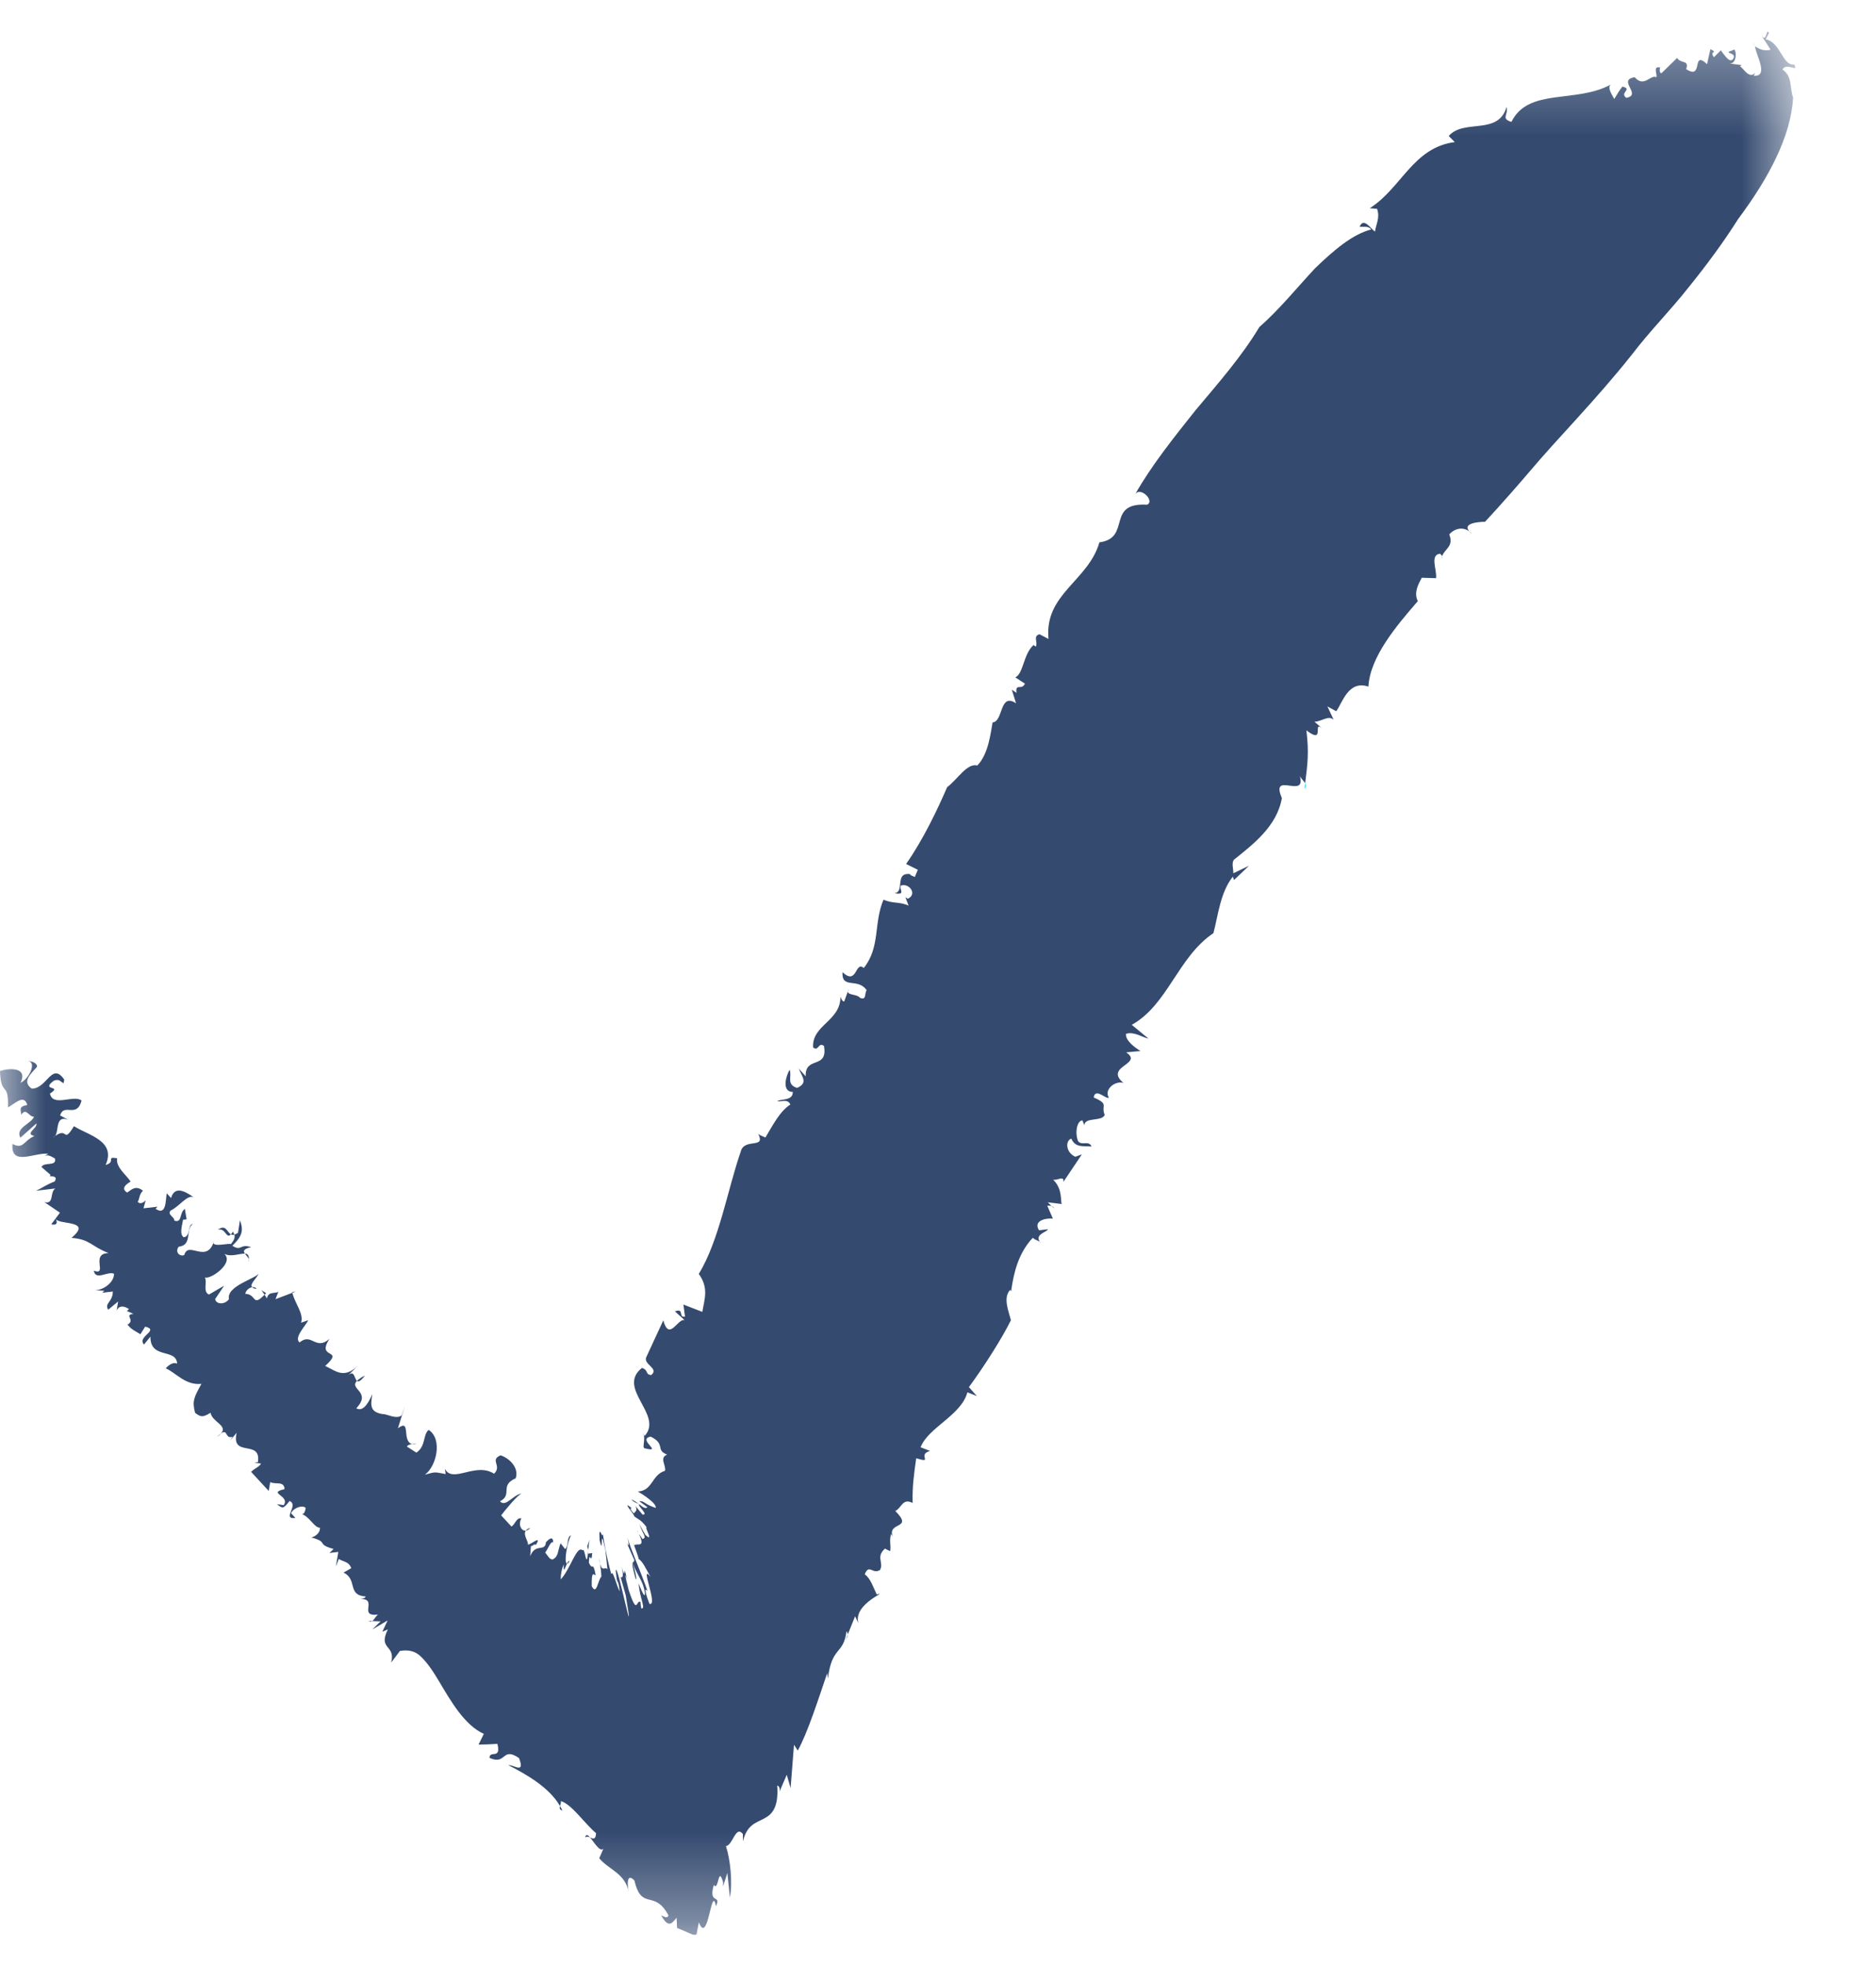 <?xml version="1.0" encoding="UTF-8"?>
<svg width="21px" height="22px" viewBox="0 0 21 22" version="1.1" xmlns="http://www.w3.org/2000/svg" xmlns:xlink="http://www.w3.org/1999/xlink">
    <!-- Generator: Sketch 55.2 (78181) - https://sketchapp.com -->
    <title>Group 86</title>
    <desc>Created with Sketch.</desc>
    <defs>
        <polygon id="path-1" points="0.391 0.115 0.588 0.115 0.588 0.47 0.391 0.47"></polygon>
        <polygon id="path-3" points="0.332 0.349 0.686 0.349 0.686 0.651 0.332 0.651"></polygon>
        <polygon id="path-5" points="0.293 0.349 0.648 0.349 0.648 0.672 0.293 0.672"></polygon>
        <polygon id="path-7" points="0.404 0.337 0.588 0.337 0.588 0.692 0.404 0.692"></polygon>
        <polygon id="path-9" points="0 0.349 20.097 0.349 20.097 21.645 0 21.645"></polygon>
    </defs>
    <g id="Page-1" stroke="none" stroke-width="1" fill="none" fill-rule="evenodd">
        <g id="Group-86" transform="translate(-50, 0)">
            <path d="M52.475,16.04 C52.462,16.049 52.448,16.061 52.43,16.078 C52.451,16.065 52.464,16.052 52.475,16.04" id="Fill-1" fill="#344A6F"></path>
            <path d="M54.167,18.14 L54.126,18.139 C54.143,18.15 54.156,18.148 54.167,18.14" id="Fill-3" fill="#344A6F"></path>
            <path d="M59.489,18.292 L59.466,18.353 C59.478,18.327 59.49,18.312 59.489,18.292" id="Fill-7" fill="#344A6F"></path>
            <path d="M56.55,20.565 C56.563,20.544 56.584,20.553 56.604,20.561 C56.579,20.531 56.558,20.519 56.55,20.565" id="Fill-9" fill="#344A6F"></path>
            <g id="Group-21" transform="translate(69.516, 0.716)">
                <mask id="mask-2" fill="white">
                    <use xlink:href="#path-1"></use>
                </mask>
                <g id="Clip-20"></g>
                <path d="M0.556,0.376 C0.591,0.351 0.579,0.276 0.576,0.208 L0.556,0.376 Z" id="Fill-19" fill="#32DCF3" mask="url(#mask-2)"></path>
            </g>
            <path d="M61.773,13.497 L61.8,13.521 C61.794,13.508 61.784,13.501 61.773,13.497" id="Fill-22" fill="#344A6F"></path>
            <g id="Group-26" transform="translate(69.161, 0.006)">
                <mask id="mask-4" fill="white">
                    <use xlink:href="#path-3"></use>
                </mask>
                <g id="Clip-25"></g>
                <path d="M0.491,0.478 L0.527,0.47 C0.509,0.467 0.498,0.47 0.491,0.478" id="Fill-24" fill="#32DCF3" mask="url(#mask-4)"></path>
            </g>
            <path d="M52.437,13.762 C52.527,13.733 52.53,13.871 52.585,13.812 C52.539,13.788 52.531,13.694 52.437,13.762" id="Fill-27" fill="#344A6F"></path>
            <path d="M59.491,11.095 L59.502,11.064 C59.494,11.077 59.491,11.087 59.491,11.095" id="Fill-29" fill="#344A6F"></path>
            <g id="Group-33" transform="translate(69.161, 0.006)">
                <mask id="mask-6" fill="white">
                    <use xlink:href="#path-5"></use>
                </mask>
                <g id="Clip-32"></g>
                <path d="M0.491,0.478 L0.45,0.487 C0.463,0.496 0.474,0.504 0.485,0.512 C0.484,0.497 0.485,0.485 0.491,0.478" id="Fill-31" fill="#32DCF3" mask="url(#mask-6)"></path>
            </g>
            <path d="M64.35,8.928 L64.349,8.93 C64.351,8.936 64.353,8.94 64.356,8.947 L64.35,8.928 Z" id="Fill-34" fill="#32DCF3"></path>
            <path d="M64.61,8.764 C64.607,8.786 64.604,8.806 64.602,8.828 C64.625,8.806 64.622,8.785 64.61,8.764" id="Fill-36" fill="#32DCF3"></path>
            <g id="Group-40" transform="translate(69.516, 0.361)">
                <mask id="mask-8" fill="white">
                    <use xlink:href="#path-7"></use>
                </mask>
                <g id="Clip-39"></g>
                <path d="M0.576,0.563 L0.588,0.466 C0.575,0.49 0.574,0.526 0.576,0.563" id="Fill-38" fill="#32DCF3" mask="url(#mask-8)"></path>
            </g>
            <path d="M66.143,6.224 C66.139,6.233 66.136,6.242 66.135,6.252 C66.143,6.243 66.145,6.233 66.143,6.224" id="Fill-41" fill="#32DCF3"></path>
            <path d="M56.295,20.26 C56.288,20.242 56.277,20.226 56.268,20.21 C56.262,20.231 56.262,20.25 56.295,20.26" id="Fill-43" fill="#344A6F"></path>
            <polygon id="Fill-45" fill="#344A6F" points="57.081 17.49 57.081 17.489 57.08 17.487"></polygon>
            <path d="M57.117,17.672 C57.133,17.68 57.111,17.579 57.081,17.49 C57.075,17.504 57.08,17.539 57.117,17.672" id="Fill-47" fill="#344A6F"></path>
            <path d="M57.146,17.441 L57.138,17.435 C57.142,17.44 57.146,17.441 57.146,17.441" id="Fill-49" fill="#344A6F"></path>
            <path d="M56.586,17.344 C56.586,17.347 56.585,17.352 56.585,17.355 C56.586,17.352 56.586,17.35 56.587,17.346 L56.586,17.344 Z" id="Fill-51" fill="#344A6F"></path>
            <path d="M56.706,17.437 C56.709,17.463 56.713,17.484 56.717,17.5 C56.714,17.474 56.71,17.451 56.706,17.437" id="Fill-53" fill="#344A6F"></path>
            <polygon id="Fill-55" fill="#344A6F" points="57.15 16.829 57.153 16.831 57.152 16.83"></polygon>
            <g id="Group-59" transform="translate(50, 0.006)">
                <mask id="mask-10" fill="white">
                    <use xlink:href="#path-9"></use>
                </mask>
                <g id="Clip-58"></g>
                <path d="M8.291,12.883 C8.146,13.299 8.05,13.879 7.822,14.249 C7.937,14.407 7.885,14.533 7.862,14.674 L7.65,14.592 L7.668,14.727 C7.587,14.741 7.667,14.629 7.555,14.668 L7.664,14.767 C7.587,14.74 7.492,15.012 7.425,14.769 L7.237,15.175 C7.19,15.262 7.386,15.305 7.289,15.381 C7.219,15.374 7.264,15.327 7.186,15.301 C6.895,15.531 7.433,15.827 7.215,16.063 L7.198,16.027 C7.232,16.099 7.185,16.186 7.214,16.2 C7.439,16.257 7.123,16.1 7.284,16.07 C7.456,16.155 7.332,16.218 7.468,16.271 C7.376,16.308 7.459,16.39 7.444,16.452 C7.292,16.499 7.309,16.675 7.14,16.684 C7.192,16.714 7.354,16.817 7.34,16.868 C7.198,16.819 7.218,16.789 7.155,16.792 L7.248,16.86 C7.22,16.882 7.196,16.857 7.153,16.825 C7.137,16.849 7.267,16.948 7.192,16.942 L7.114,16.847 C7.137,16.901 7.117,16.901 7.095,16.929 C7.047,16.878 7.055,16.868 7.074,16.872 C6.941,16.764 7.115,16.957 7.096,16.957 C7.133,16.995 7.162,16.983 7.238,17.083 C7.214,17.088 7.326,17.263 7.223,17.168 L7.157,17.051 C7.201,17.17 7.245,17.199 7.191,17.216 C7.187,17.205 7.167,17.18 7.151,17.157 C7.233,17.329 7.125,17.254 7.1,17.287 L7.086,17.245 C7.101,17.305 7.156,17.431 7.146,17.435 C7.199,17.476 7.215,17.52 7.282,17.639 C7.152,17.474 7.374,17.973 7.27,17.941 C7.236,17.857 7.202,17.738 7.249,17.799 C7.155,17.535 7.063,17.338 7.025,17.202 C7.042,17.273 7.046,17.332 7.003,17.23 L7.101,17.452 C7.097,17.473 7.086,17.472 7.081,17.483 C7.138,17.634 7.197,17.677 7.219,17.815 C7.227,17.942 7.111,17.606 7.15,17.717 C7.16,17.877 7.235,18.002 7.178,17.992 C7.174,17.964 7.164,17.908 7.174,17.925 C7.12,17.873 7.14,18.097 7.038,17.789 C7.02,17.711 6.991,17.615 7.005,17.628 L7.02,17.677 C6.964,17.408 7.025,17.773 6.943,17.473 C6.996,17.641 6.964,17.654 6.947,17.642 L7.004,17.843 C7.126,18.563 6.899,17.424 6.893,17.573 C6.894,17.584 6.895,17.593 6.896,17.598 C6.906,17.704 6.911,17.678 6.921,17.708 C6.924,17.716 6.927,17.729 6.93,17.751 C6.932,17.762 6.934,17.778 6.937,17.8 C6.908,17.763 6.858,17.542 6.843,17.61 C6.818,17.517 6.783,17.388 6.748,17.156 C6.746,17.235 6.699,17.021 6.712,17.227 C6.761,17.441 6.706,17.014 6.777,17.339 L6.8,17.555 C6.772,17.518 6.745,17.589 6.717,17.494 C6.724,17.538 6.731,17.594 6.732,17.636 C6.693,17.672 6.679,17.854 6.624,17.743 C6.62,17.561 6.647,17.618 6.668,17.621 C6.636,17.45 6.636,17.58 6.592,17.481 C6.596,17.33 6.621,17.518 6.629,17.373 L6.584,17.379 C6.584,17.37 6.584,17.36 6.585,17.349 C6.561,17.587 6.552,17.296 6.519,17.342 C6.457,17.281 6.382,17.56 6.276,17.668 C6.277,17.599 6.29,17.545 6.311,17.5 C6.306,17.611 6.325,17.537 6.347,17.49 C6.308,17.48 6.352,17.239 6.393,17.174 C6.338,17.196 6.371,17.289 6.326,17.328 L6.275,17.263 C6.238,17.362 6.255,17.406 6.187,17.445 C6.146,17.442 6.139,17.409 6.103,17.367 C6.133,17.329 6.17,17.227 6.192,17.256 C6.194,17.208 6.174,17.182 6.111,17.252 C6.103,17.366 5.994,17.256 5.935,17.408 L5.943,17.294 C5.952,17.305 5.993,17.256 5.996,17.285 C6.077,17.158 5.936,17.285 5.908,17.278 C5.922,17.252 5.85,17.167 5.886,17.122 C5.834,17.129 5.797,17.05 5.837,16.985 C5.781,16.971 5.768,17.052 5.725,17.076 L5.61,16.951 C5.659,16.886 5.803,16.711 5.843,16.706 C5.744,16.717 5.662,16.866 5.597,16.794 C5.744,16.717 5.587,16.617 5.773,16.536 C5.813,16.413 5.695,16.308 5.603,16.279 C5.478,16.333 5.623,16.395 5.531,16.485 C5.321,16.351 5.068,16.599 4.98,16.43 L4.989,16.489 C4.858,16.465 4.878,16.462 4.756,16.496 C4.887,16.402 4.956,16.097 4.799,15.995 C4.733,16.043 4.77,16.177 4.661,16.249 L4.556,16.182 C4.558,16.167 4.587,16.157 4.612,16.153 C4.493,16.119 4.605,15.862 4.454,15.977 L4.532,15.73 L4.496,15.833 C4.432,15.88 4.326,15.813 4.286,15.818 C4.135,15.796 4.149,15.714 4.168,15.594 C4.139,15.657 4.076,15.803 3.988,15.753 C4.165,15.566 3.903,15.541 3.996,15.446 C3.965,15.421 3.968,15.314 3.892,15.389 L4.006,15.276 C3.846,15.433 3.748,15.326 3.64,15.279 C3.866,15.075 3.534,15.212 3.688,14.976 C3.531,15.113 3.489,14.901 3.354,15.016 C3.285,14.964 3.422,14.829 3.451,14.767 L3.37,14.795 C3.405,14.695 3.297,14.574 3.273,14.46 L3.084,14.532 L3.116,14.449 C3.075,14.473 3.002,14.442 2.989,14.523 L2.961,14.482 C2.822,14.625 2.875,14.476 2.746,14.472 C2.752,14.433 2.789,14.403 2.823,14.398 C2.789,14.363 2.874,14.303 2.9,14.236 C2.89,14.297 2.53,14.378 2.563,14.532 C2.514,14.598 2.418,14.59 2.408,14.531 L2.509,14.381 L2.339,14.48 C2.267,14.448 2.323,14.343 2.293,14.287 C2.345,14.321 2.628,14.129 2.51,14.024 C2.586,14.064 2.684,14.019 2.741,14.022 C2.722,13.994 2.722,13.97 2.811,13.95 C2.683,13.906 2.706,14.002 2.601,13.934 C2.716,13.822 2.726,13.761 2.686,13.648 L2.664,13.789 C2.647,13.8 2.634,13.807 2.623,13.809 C2.633,13.843 2.622,13.867 2.585,13.916 C2.568,13.899 2.346,13.964 2.397,13.879 C2.316,14.146 2.109,13.873 2.063,14.037 C2.021,14.061 1.952,14.009 2,13.945 C2.158,13.926 2.07,13.759 2.158,13.689 C2.099,13.696 2.135,13.831 2.057,13.839 C2.005,13.806 2.04,13.703 2.049,13.643 L2.089,13.638 L2.069,13.521 C2.003,13.569 2.043,13.683 1.951,13.653 C1.958,13.614 1.866,13.584 1.911,13.54 C2.017,13.487 2.095,13.36 2.168,13.391 C2.115,13.357 1.96,13.237 1.915,13.4 L1.866,13.347 C1.853,13.427 1.863,13.604 1.741,13.52 L1.764,13.497 L1.606,13.515 L1.631,13.425 C1.604,13.455 1.567,13.471 1.541,13.443 C1.567,13.402 1.554,13.364 1.6,13.318 C1.514,13.249 1.465,13.315 1.423,13.339 C1.37,13.305 1.377,13.265 1.462,13.216 C1.416,13.142 1.294,13.057 1.311,12.955 C1.179,12.931 1.305,12.996 1.182,13.03 C1.304,12.759 0.985,12.697 0.828,12.596 C0.697,12.809 0.772,12.582 0.595,12.722 C0.677,12.693 0.598,12.464 0.762,12.524 L0.673,12.476 C0.716,12.331 0.86,12.513 0.913,12.309 C0.827,12.24 0.591,12.386 0.559,12.231 C0.709,12.135 0.447,12.205 0.601,12.088 C0.663,12.061 0.676,12.099 0.712,12.115 L0.719,12.074 C0.578,11.873 0.528,12.176 0.355,12.176 C0.233,12.091 0.364,11.997 0.414,11.931 C0.42,11.891 0.348,11.86 0.289,11.867 C0.426,11.851 0.335,12.06 0.23,12.111 C0.318,11.923 0.082,11.95 -0,11.979 C0.01,12.275 0.099,12.086 0.089,12.385 C0.152,12.358 0.27,12.225 0.305,12.36 C0.192,12.373 0.242,12.435 0.238,12.47 C0.291,12.38 0.326,12.496 0.381,12.49 C0.348,12.572 0.168,12.613 0.228,12.725 L0.408,12.565 C0.418,12.624 0.273,12.68 0.385,12.706 C0.26,12.761 0.264,12.859 0.14,12.795 C0.117,13.054 0.395,12.883 0.546,12.905 C0.526,12.908 0.504,12.93 0.484,12.933 C0.546,12.905 0.579,12.942 0.615,12.957 C0.638,13.053 0.493,12.991 0.464,13.053 L0.566,13.141 C0.563,13.149 0.56,13.152 0.557,13.156 C0.605,13.156 0.644,13.163 0.612,13.215 C0.531,13.244 0.464,13.291 0.402,13.319 L0.619,13.293 C0.553,13.34 0.61,13.472 0.497,13.446 L0.671,13.564 L0.574,13.694 C0.629,13.707 0.652,13.685 0.622,13.63 C0.649,13.706 1.046,13.64 0.8,13.846 C1.01,13.861 1.017,13.94 1.216,14.016 C1.004,14.02 1.214,14.273 1.05,14.213 C1.07,14.329 1.204,14.215 1.276,14.247 C1.28,14.345 1.149,14.439 1.053,14.431 L1.168,14.438 L1.145,14.46 L1.263,14.446 C1.263,14.565 1.165,14.576 1.211,14.65 L1.322,14.558 L1.306,14.658 C1.336,14.596 1.392,14.609 1.444,14.642 L1.421,14.665 L1.494,14.696 C1.381,14.709 1.522,14.765 1.427,14.817 C1.469,14.865 1.471,14.865 1.572,14.924 L1.625,14.839 C1.792,14.88 1.529,14.95 1.612,15.039 L1.684,14.951 C1.681,15.209 1.972,15.076 1.983,15.253 C1.911,15.222 1.835,15.33 1.858,15.307 C1.967,15.354 2.078,15.5 2.255,15.479 C2.174,15.627 2.148,15.67 2.184,15.804 C2.252,15.856 2.272,15.853 2.357,15.803 C2.375,15.907 2.553,15.945 2.475,16.034 C2.553,15.979 2.516,16.099 2.604,16.072 L2.577,16.114 L2.649,16.027 C2.584,16.312 2.928,16.094 2.887,16.356 L2.847,16.361 L2.923,16.372 C2.896,16.414 2.857,16.419 2.811,16.464 L3.008,16.678 L3.025,16.578 C3.077,16.611 3.182,16.56 3.185,16.658 C2.986,16.702 3.251,16.729 3.176,16.837 L3.1,16.826 C3.169,16.878 3.169,16.878 3.242,16.79 C3.349,16.837 3.15,16.999 3.307,16.98 L3.258,16.927 C3.287,16.864 3.389,16.832 3.422,16.868 C3.418,16.889 3.409,16.949 3.372,16.934 C3.465,16.962 3.521,17.094 3.58,17.088 C3.59,17.145 3.523,17.193 3.484,17.198 C3.688,17.253 3.531,17.271 3.734,17.327 L3.688,17.372 L3.787,17.36 L3.76,17.522 L3.793,17.439 C3.846,17.473 3.905,17.466 3.932,17.542 L3.846,17.591 C4.007,17.671 3.882,17.844 4.093,17.859 C4.089,17.88 4.05,17.884 4.03,17.886 C4.243,17.882 3.998,18.089 4.233,18.061 C4.205,18.078 4.19,18.118 4.167,18.134 L4.26,18.137 L4.169,18.227 L4.339,18.127 L4.28,18.253 L4.342,18.227 C4.227,18.457 4.431,18.394 4.379,18.598 L4.477,18.468 C4.582,18.451 4.651,18.475 4.706,18.526 C4.786,18.601 4.851,18.701 4.917,18.812 C5.047,19.03 5.2,19.299 5.416,19.396 L5.357,19.516 C5.429,19.515 5.5,19.513 5.568,19.508 C5.613,19.689 5.479,19.574 5.48,19.665 C5.672,19.75 5.616,19.534 5.81,19.667 C5.881,19.851 5.751,19.74 5.69,19.746 C5.891,19.848 6.154,19.999 6.268,20.204 C6.273,20.185 6.283,20.164 6.278,20.148 C6.398,20.182 6.543,20.398 6.672,20.507 C6.669,20.586 6.637,20.569 6.605,20.555 C6.651,20.609 6.717,20.726 6.755,20.68 L6.708,20.788 C6.815,20.918 7,20.955 7.039,21.17 C7.02,21.084 7.014,20.947 7.101,21.036 C7.184,21.383 7.322,21.13 7.482,21.425 C7.478,21.486 7.376,21.403 7.406,21.435 C7.491,21.586 7.532,21.499 7.574,21.454 L7.579,21.568 L7.693,21.616 C7.729,21.63 7.769,21.657 7.797,21.639 L7.823,21.505 C7.928,21.778 7.963,21.061 8.015,21.325 C8.077,21.184 7.927,21.313 7.99,21.087 C8.048,21.165 8.037,20.855 8.095,21.059 L8.094,21.103 L8.142,20.952 L8.17,21.228 C8.204,21.064 8.174,20.795 8.126,20.652 C8.204,20.644 8.234,20.413 8.316,20.517 L8.316,20.599 C8.363,20.41 8.462,20.393 8.552,20.344 C8.64,20.299 8.718,20.223 8.7,19.975 C8.719,19.975 8.739,20.011 8.722,20.051 L8.807,19.854 L8.85,20.002 L8.888,19.518 L8.93,19.583 C9.04,19.386 9.16,19.009 9.26,18.716 L9.267,18.779 C9.313,18.406 9.441,18.518 9.476,18.247 C9.487,18.265 9.49,18.276 9.489,18.286 L9.572,18.08 L9.608,18.156 C9.549,17.937 9.96,17.796 9.814,17.836 C9.779,17.765 9.746,17.656 9.68,17.611 C9.727,17.488 9.768,17.615 9.851,17.562 C9.896,17.478 9.801,17.418 9.906,17.323 L9.964,17.352 C9.977,17.292 9.951,17.239 9.975,17.159 L9.994,17.194 C9.925,17.014 10.235,17.115 10.022,16.902 C10.093,16.87 10.101,16.754 10.216,16.812 C10.211,16.623 10.232,16.487 10.256,16.312 C10.459,16.374 10.259,16.273 10.411,16.23 L10.305,16.189 C10.392,15.965 10.76,15.833 10.829,15.574 L10.935,15.616 L10.846,15.516 C11.017,15.283 11.216,14.971 11.316,14.768 C11.295,14.676 11.222,14.515 11.309,14.427 L11.318,14.445 C11.348,14.231 11.401,14.015 11.561,13.845 C11.598,13.879 11.638,13.874 11.654,13.91 C11.566,13.807 11.707,13.79 11.732,13.749 L11.631,13.761 C11.564,13.657 11.698,13.622 11.786,13.63 L11.723,13.486 C11.737,13.485 11.757,13.483 11.773,13.491 L11.728,13.448 L11.885,13.467 C11.87,13.432 11.896,13.296 11.788,13.194 C11.836,13.208 11.913,13.142 11.904,13.219 L12.11,12.912 L12.037,12.938 C11.933,12.893 11.92,12.762 11.992,12.735 C12.039,12.843 12.131,12.814 12.219,12.824 C12.188,12.751 12.112,12.817 12.069,12.765 C12.03,12.674 12.054,12.536 12.116,12.531 L12.139,12.585 C12.142,12.491 12.335,12.548 12.366,12.47 C12.321,12.361 12.422,12.352 12.243,12.275 C12.26,12.16 12.38,12.299 12.413,12.277 C12.355,12.189 12.48,12.083 12.576,12.112 C12.353,11.925 12.806,11.903 12.606,11.77 L12.767,11.755 C12.712,11.722 12.593,11.638 12.605,11.562 C12.699,11.535 12.789,11.603 12.856,11.616 L12.669,11.462 C13.075,11.235 13.184,10.704 13.583,10.436 C13.634,10.246 13.659,9.981 13.8,9.804 L13.814,9.841 L13.981,9.682 L13.806,9.766 C13.806,9.71 13.785,9.653 13.812,9.615 C14.016,9.45 14.296,9.243 14.349,8.924 C14.217,8.615 14.624,8.942 14.551,8.679 C14.564,8.706 14.594,8.732 14.61,8.758 C14.637,8.541 14.654,8.423 14.624,8.167 C14.841,8.332 14.687,8.052 14.799,8.144 L14.714,8.07 C14.795,8.069 14.87,7.993 14.929,8.048 L14.859,7.899 L14.958,7.953 C15.027,7.859 15.092,7.602 15.318,7.677 C15.336,7.345 15.633,6.995 15.871,6.721 C15.824,6.626 15.876,6.533 15.915,6.459 L16.075,6.464 C16.087,6.37 16.003,6.203 16.12,6.19 C16.132,6.2 16.139,6.209 16.143,6.218 C16.171,6.134 16.277,6.111 16.223,5.974 C16.284,5.904 16.396,5.874 16.48,5.971 C16.305,5.831 16.623,5.833 16.623,5.833 C16.623,5.833 16.828,5.616 17.128,5.264 C17.426,4.909 17.861,4.474 18.269,3.96 C18.469,3.697 18.699,3.468 18.9,3.212 C19.104,2.96 19.294,2.703 19.456,2.446 C19.805,1.98 20.049,1.512 20.072,1.086 C20.032,0.975 20.067,0.848 19.954,0.773 C19.992,0.685 20.141,0.814 20.084,0.716 C19.953,0.733 19.934,0.467 19.764,0.433 L19.802,0.364 C19.764,0.293 19.783,0.5 19.708,0.376 L19.821,0.551 C19.757,0.565 19.706,0.553 19.646,0.512 C19.655,0.611 19.806,0.852 19.631,0.842 L19.65,0.809 C19.575,0.885 19.515,0.749 19.477,0.738 L19.496,0.723 L19.361,0.704 C19.457,0.712 19.435,0.507 19.398,0.556 C19.264,0.597 19.456,0.573 19.399,0.656 C19.361,0.704 19.302,0.608 19.263,0.557 L19.186,0.634 C19.126,0.559 19.244,0.591 19.146,0.544 L19.109,0.712 C18.93,0.545 19.074,0.898 18.875,0.767 C18.912,0.659 18.814,0.711 18.774,0.642 L18.598,0.814 C18.558,0.804 18.597,0.716 18.577,0.749 C18.497,0.73 18.559,0.843 18.54,0.858 C18.478,0.823 18.404,0.98 18.299,0.858 C18.098,0.89 18.386,1.053 18.206,1.089 C18.122,1.032 18.283,0.991 18.161,0.963 C18.127,1.006 18.098,1.054 18.07,1.102 C18.047,1.057 17.982,0.965 18.038,0.936 C17.646,1.157 17.11,0.97 16.919,1.358 C16.794,1.32 16.891,1.274 16.864,1.192 C16.771,1.513 16.386,1.32 16.217,1.516 L16.285,1.584 C15.817,1.644 15.689,2.099 15.333,2.324 L15.415,2.331 C15.451,2.432 15.401,2.507 15.392,2.585 C15.349,2.562 15.265,2.417 15.22,2.532 C15.263,2.535 15.321,2.52 15.349,2.562 C15.142,2.614 14.933,2.791 14.718,2.999 C14.517,3.215 14.314,3.465 14.097,3.654 C13.9,3.983 13.636,4.283 13.381,4.587 C13.136,4.895 12.889,5.203 12.705,5.528 C12.763,5.43 12.933,5.602 12.84,5.642 C12.374,5.614 12.67,6.015 12.307,6.063 C12.182,6.496 11.688,6.64 11.737,7.144 L11.636,7.091 C11.561,7.115 11.619,7.17 11.596,7.23 L11.569,7.212 C11.454,7.316 11.458,7.529 11.366,7.574 L11.473,7.644 C11.436,7.725 11.364,7.632 11.379,7.747 L11.326,7.712 L11.374,7.864 C11.185,7.739 11.234,8.069 11.111,8.078 C11.089,8.197 11.065,8.433 10.94,8.56 C10.825,8.53 10.72,8.714 10.602,8.803 C10.497,9.046 10.336,9.387 10.143,9.662 L10.274,9.727 L10.24,9.808 C10.213,9.792 10.193,9.794 10.186,9.775 C10.009,9.755 10.134,9.976 10.012,9.989 C10.148,10.013 10.059,9.945 10.085,9.903 C10.18,9.873 10.271,10.001 10.162,10.051 L10.135,10.034 L10.171,10.128 C10.067,10.081 9.993,10.108 9.89,10.061 C9.777,10.327 9.857,10.591 9.669,10.826 C9.572,10.74 9.597,11.028 9.431,10.873 C9.42,11.068 9.602,10.93 9.701,11.074 C9.674,11.116 9.703,11.19 9.627,11.16 C9.592,11.115 9.489,11.133 9.491,11.088 L9.45,11.201 C9.43,11.203 9.414,11.166 9.408,11.147 C9.411,11.421 9.086,11.463 9.102,11.715 C9.165,11.765 9.16,11.649 9.224,11.699 C9.269,11.966 9.01,11.805 9.019,12.038 L8.941,11.951 C8.978,12.044 9.05,12.112 8.922,12.168 C8.797,12.127 8.869,12.039 8.839,11.965 C8.8,12.029 8.745,12.211 8.875,12.213 C8.874,12.312 8.756,12.288 8.702,12.315 C8.73,12.331 8.817,12.281 8.847,12.354 C8.728,12.429 8.645,12.596 8.568,12.723 C8.54,12.708 8.492,12.696 8.484,12.677 C8.583,12.859 8.329,12.72 8.291,12.883" id="Fill-57" fill="#344A6F" mask="url(#mask-10)"></path>
            </g>
            <path d="M56.573,17.304 L56.586,17.344 C56.588,17.307 56.592,17.265 56.6,17.23 L56.573,17.304 Z" id="Fill-60" fill="#344A6F"></path>
            <path d="M57.151,17.163 C57.145,17.15 57.139,17.139 57.13,17.123 C57.132,17.133 57.142,17.148 57.151,17.163" id="Fill-62" fill="#344A6F"></path>
            <path d="M57.069,16.777 C57.086,16.806 57.12,16.817 57.15,16.829 C57.128,16.813 57.102,16.795 57.069,16.777" id="Fill-64" fill="#344A6F"></path>
            <path d="M55.886,17.129 C55.902,17.126 55.918,17.118 55.936,17.097 C55.909,17.105 55.895,17.116 55.886,17.129" id="Fill-66" fill="#344A6F"></path>
            <path d="M52.786,14.092 C52.785,14.1 52.787,14.106 52.785,14.118 C52.789,14.109 52.789,14.1 52.786,14.092" id="Fill-68" fill="#344A6F"></path>
            <path d="M52.823,14.404 C52.83,14.412 52.845,14.42 52.871,14.424 C52.86,14.404 52.842,14.401 52.823,14.404" id="Fill-70" fill="#344A6F"></path>
            <path d="M56.347,17.497 C56.355,17.498 56.363,17.493 56.376,17.468 C56.366,17.463 56.356,17.478 56.347,17.497" id="Fill-72" fill="#344A6F"></path>
            <path d="M52.927,14.437 L52.962,14.489 C52.967,14.483 52.972,14.478 52.979,14.471 L52.927,14.437 Z" id="Fill-74" fill="#344A6F"></path>
            <path d="M52.741,14.028 C52.755,14.047 52.779,14.069 52.786,14.092 C52.788,14.045 52.771,14.029 52.741,14.028" id="Fill-76" fill="#344A6F"></path>
            <path d="M54.612,16.159 C54.614,16.159 54.616,16.161 54.618,16.161 C54.691,16.153 54.653,16.15 54.612,16.159" id="Fill-78" fill="#344A6F"></path>
            <polygon id="Fill-80" fill="#344A6F" points="53.271 14.457 53.273 14.466 53.31 14.453"></polygon>
            <path d="M52.585,13.812 C52.595,13.818 52.607,13.821 52.623,13.816 C52.619,13.806 52.614,13.795 52.608,13.782 C52.599,13.796 52.592,13.805 52.585,13.812" id="Fill-82" fill="#344A6F"></path>
            <path d="M54.085,15.392 C54.04,15.415 54.013,15.435 53.996,15.452 C54.012,15.465 54.036,15.458 54.085,15.392" id="Fill-84" fill="#344A6F"></path>
        </g>
    </g>
</svg>